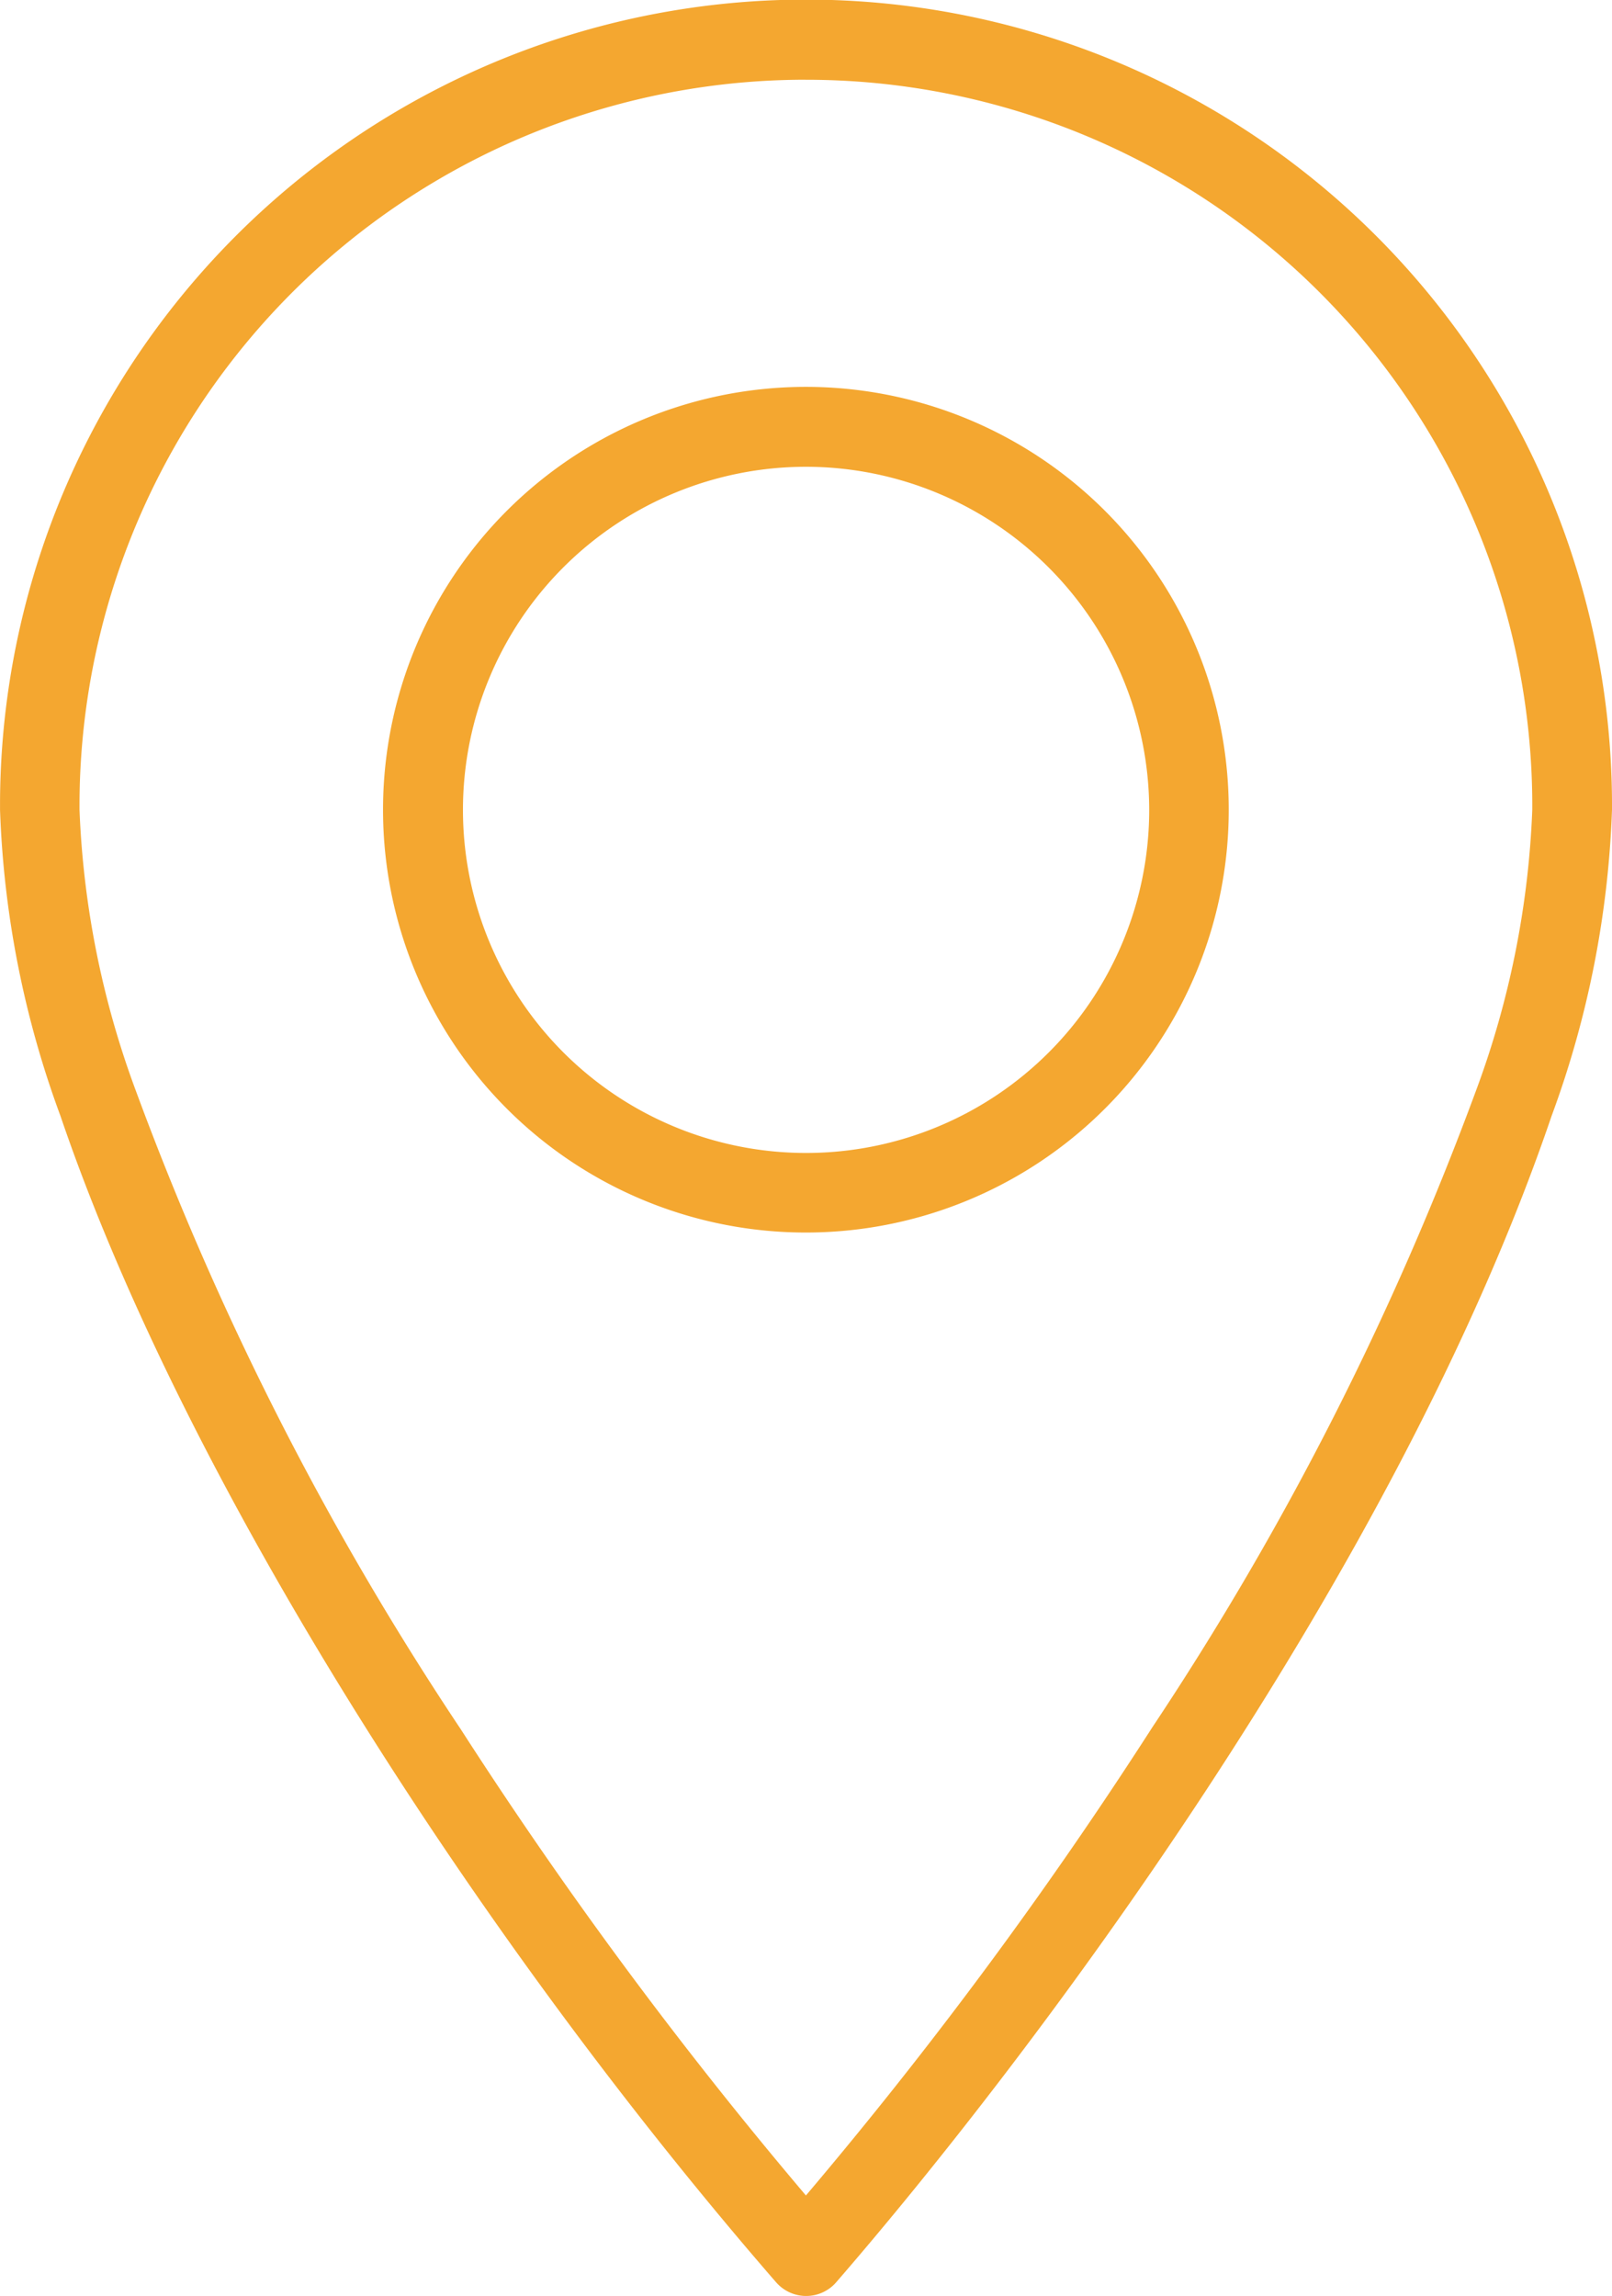 <svg xmlns="http://www.w3.org/2000/svg" width="50.401" height="71.793" viewBox="0 0 50.401 71.793">
  <path id="adresa" d="M365.994,3235.6c-9.215-10.616-18.452-24.927-22.379-36.473a30.631,30.631,0,0,1-1.89-9.574q0-.133,0-.267a25.2,25.2,0,0,1,50.4.267,30.7,30.7,0,0,1-1.889,9.573c-4.914,14.439-16.413,29.6-22.373,36.474a1.139,1.139,0,0,1-.112.113,1.245,1.245,0,0,1-1.756-.113Zm.8-68.875a22.708,22.708,0,0,0-22.584,22.828,28.342,28.342,0,0,0,1.757,8.773,95.433,95.433,0,0,0,10.127,19.922c.011.013.018.027.028.041a138.335,138.335,0,0,0,10.8,14.591,138.319,138.319,0,0,0,10.8-14.591l.026-.041a95.534,95.534,0,0,0,10.128-19.922,28.258,28.258,0,0,0,1.756-8.772c0-.084,0-.169,0-.254a22.7,22.7,0,0,0-22.708-22.574ZM353.7,3189.555h0a13.221,13.221,0,1,1,13.223,13.216A13.219,13.219,0,0,1,353.7,3189.554Zm13.223-10.728a10.728,10.728,0,1,0,10.732,10.727,10.742,10.742,0,0,0-10.732-10.727Z" transform="translate(-341.724 -3164.232)" fill="#f4a730"/>
</svg>
